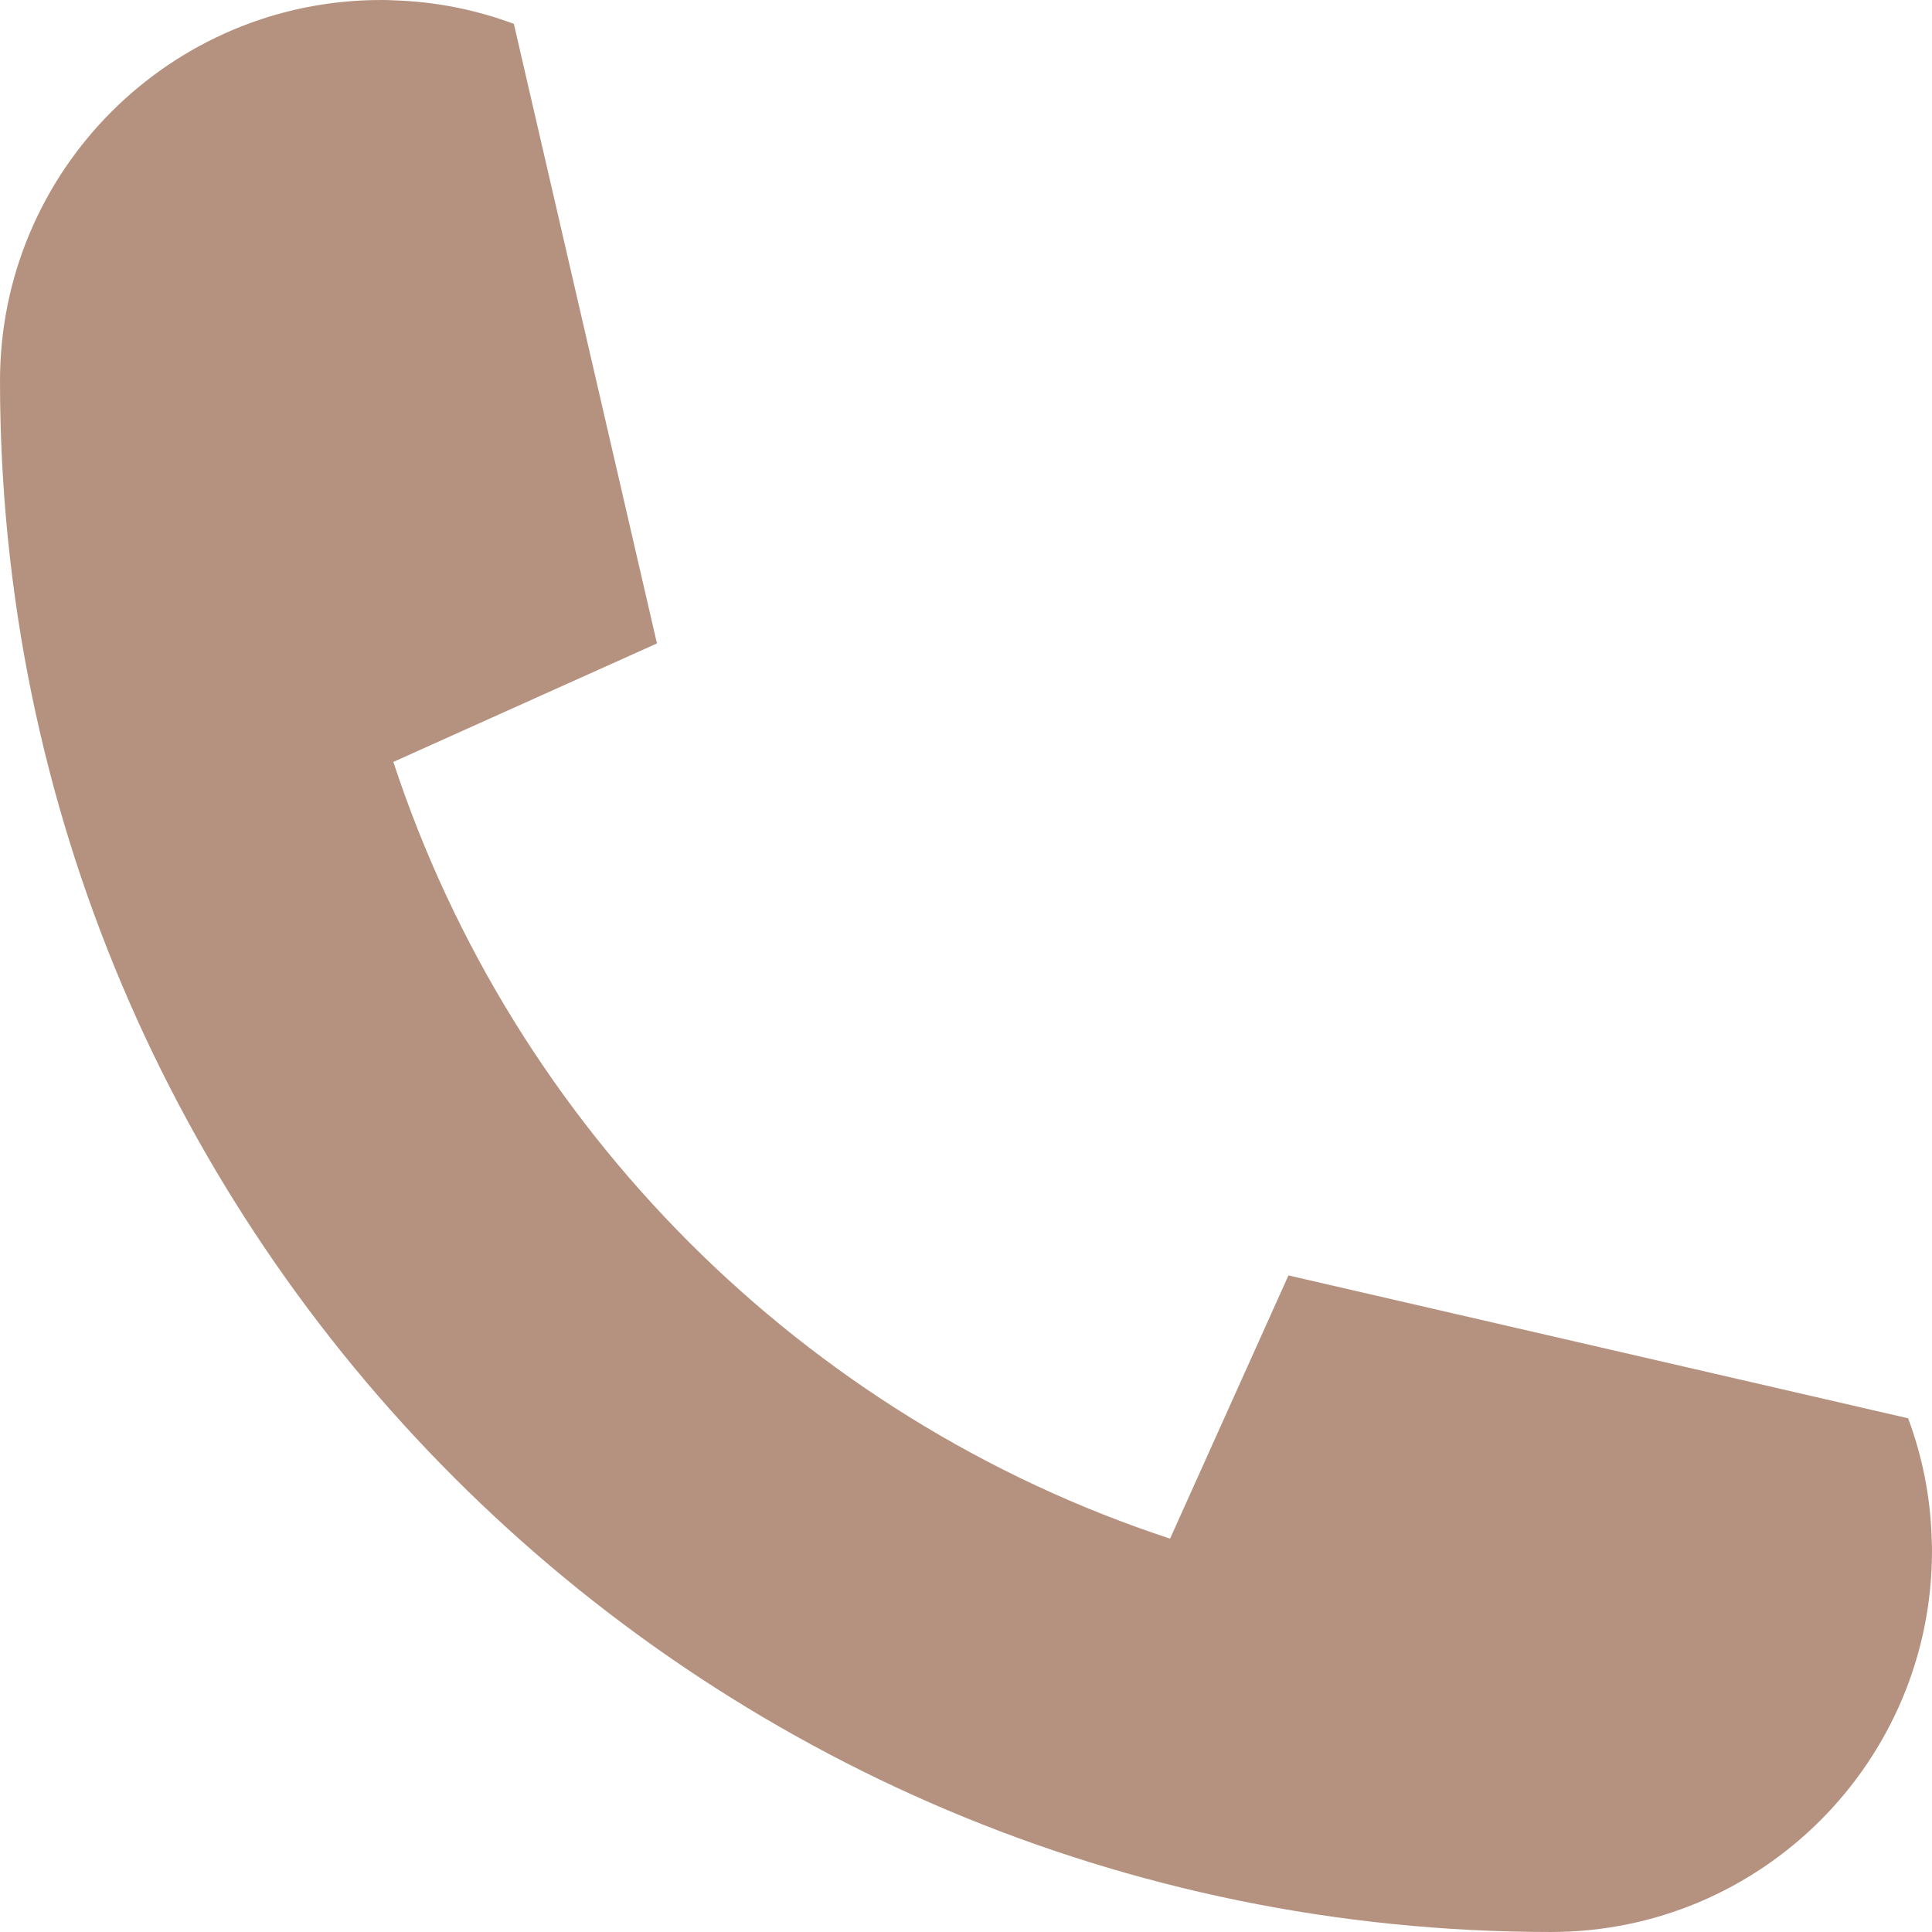 <?xml version="1.0" encoding="UTF-8" standalone="no"?><svg xmlns="http://www.w3.org/2000/svg" xmlns:xlink="http://www.w3.org/1999/xlink" fill="#b5927f" height="4232.5" preserveAspectRatio="xMidYMid meet" version="1" viewBox="0.0 0.0 4232.5 4232.5" width="4232.5" zoomAndPan="magnify"><g id="change1_1"><path d="M 4180.152 3107.082 C 4211.051 3189.648 4229.074 3278.332 4231.801 3371.102 C 4232.473 3379.934 4232.473 3388.77 4232.473 3397.941 C 4232.473 3858.711 3858.691 4232.48 3397.926 4232.48 C 1521.258 4232.48 0 2711.223 0 834.531 C 0 373.789 373.773 0.004 834.535 0.004 C 843.711 0.004 852.547 0.004 861.383 0.68 C 954.141 3.406 1043.168 21.426 1125.73 52.328 L 1439.027 1408.797 C 1439.027 1409.473 1438.688 1409.809 1438.008 1410.148 L 863.41 1668.391 L 861.715 1669.074 C 1125.398 2472 1760.477 3107.082 2563.406 3370.773 L 2564.086 3369.059 L 2822.672 2794.133 L 4180.152 3107.082" fill="inherit"/></g></svg>